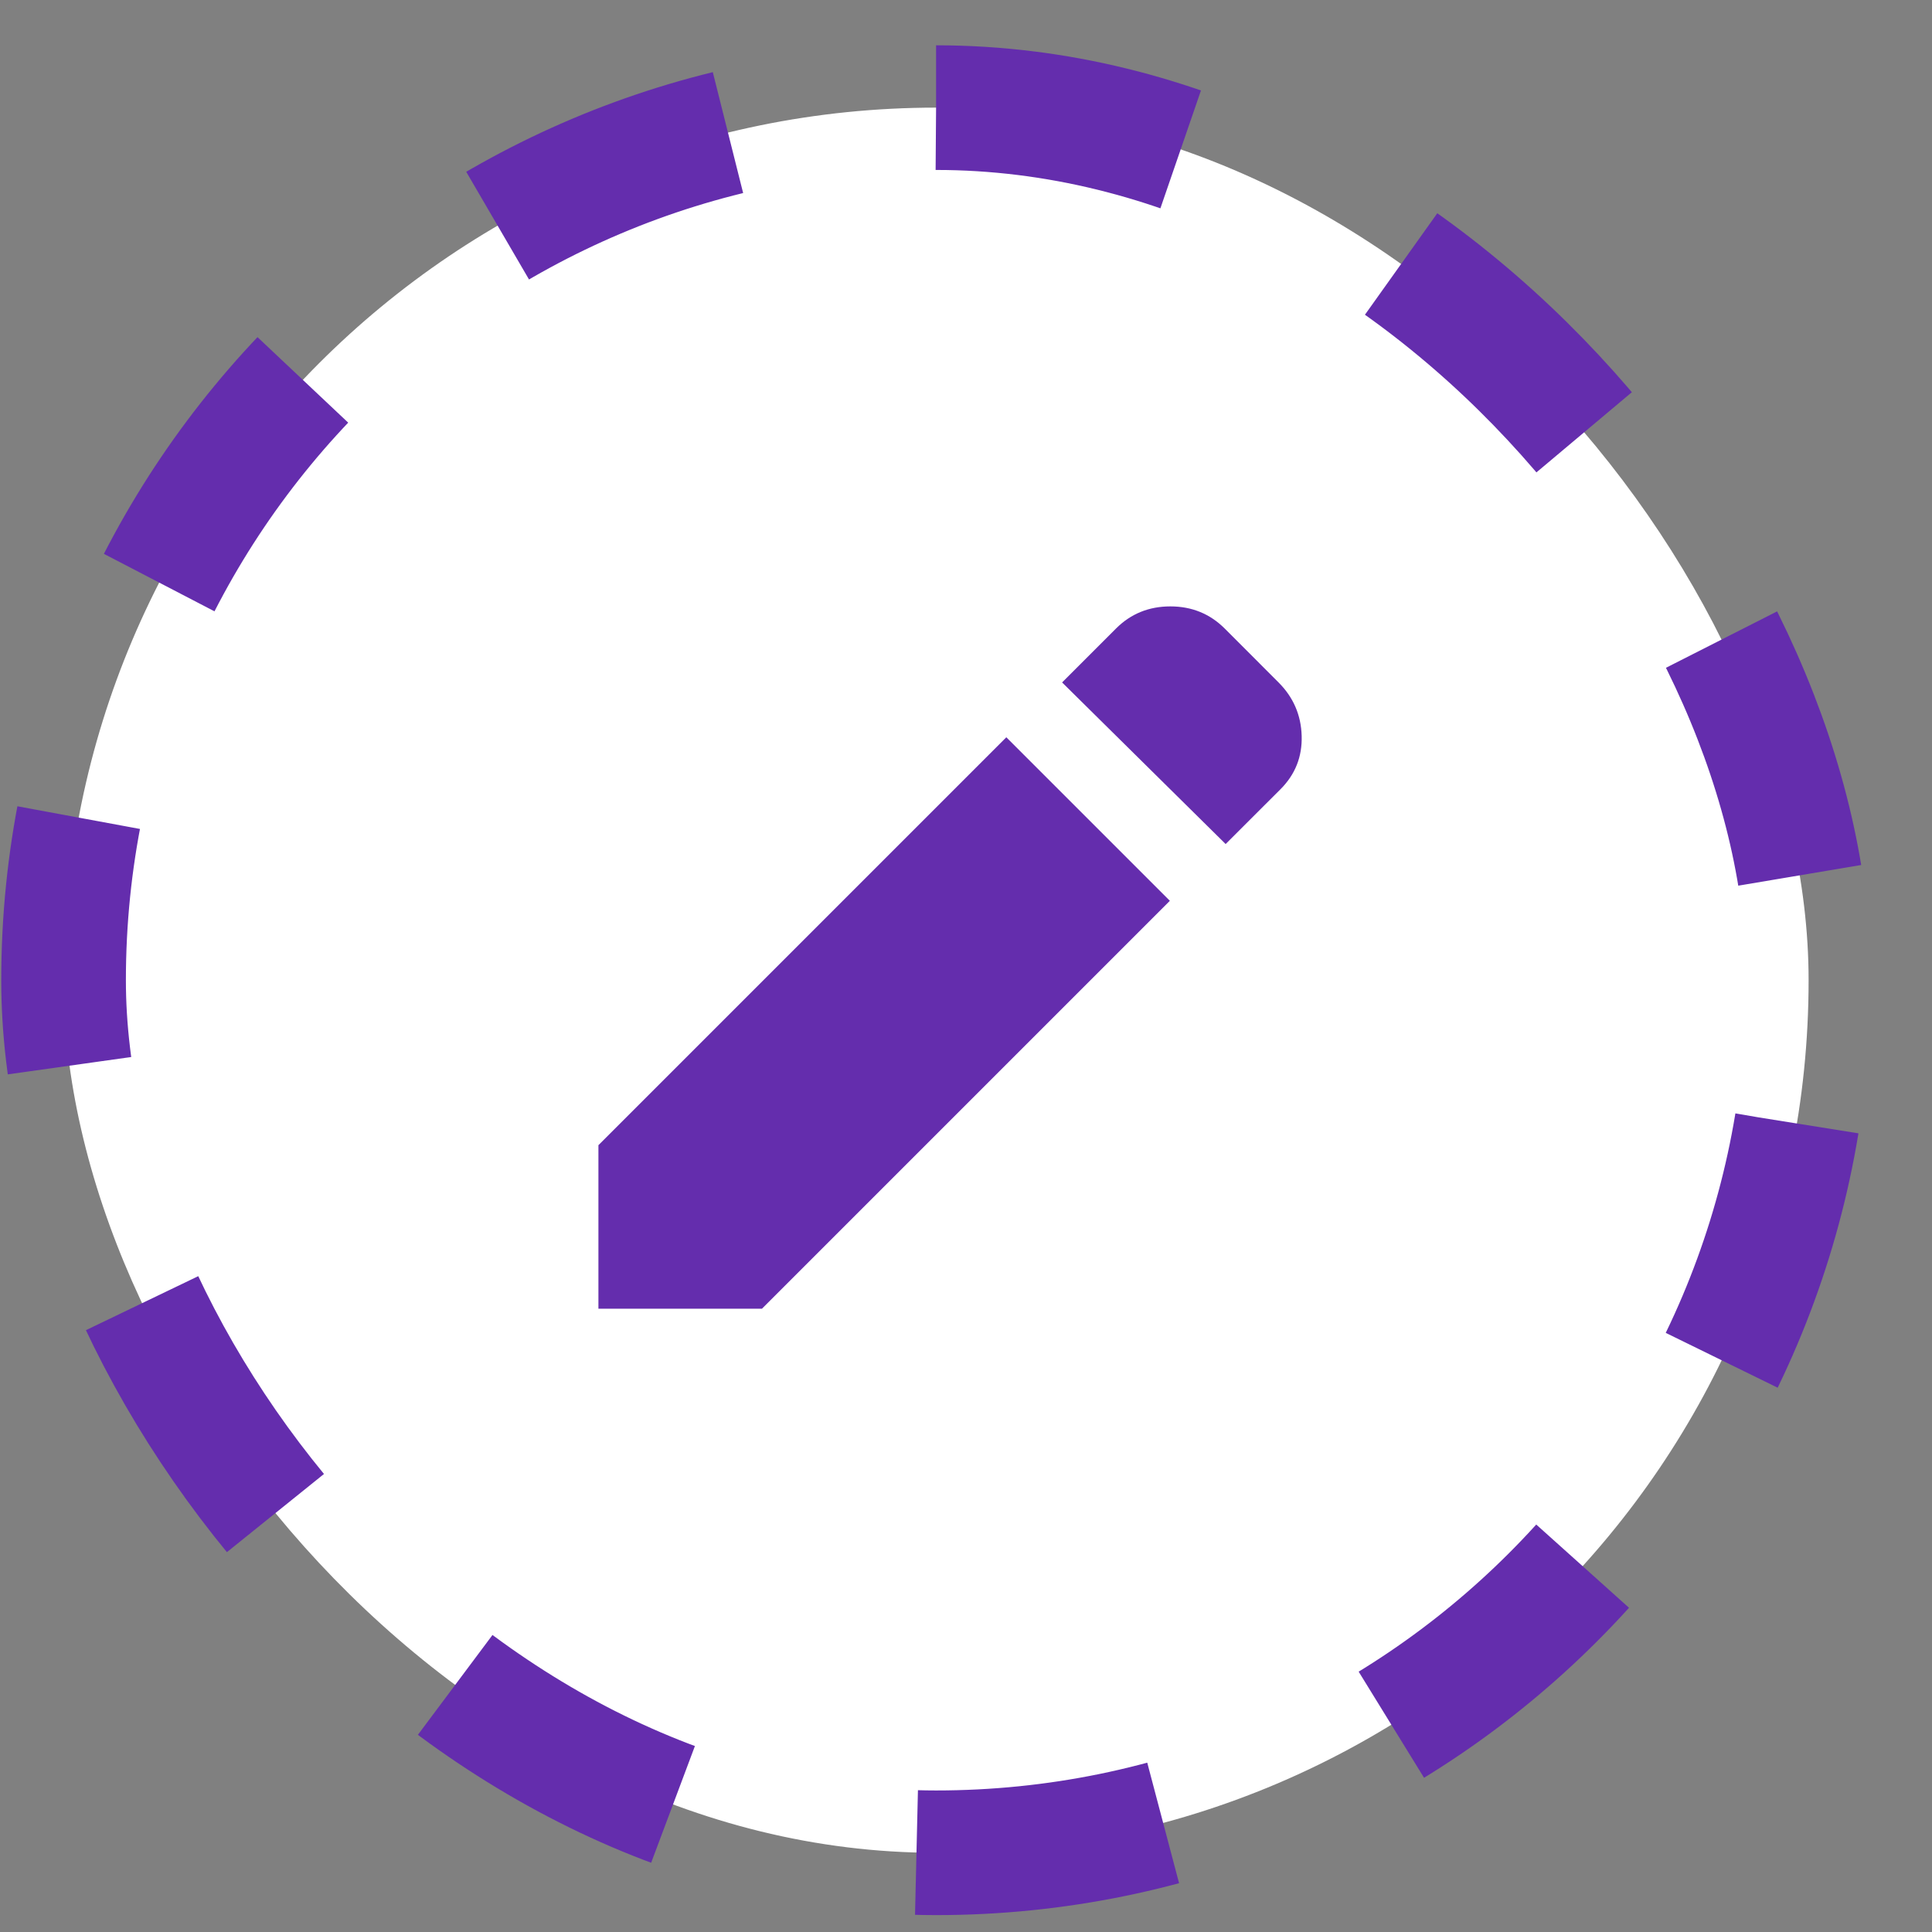 <svg width="31" height="31" viewBox="0 0 31 31" fill="none" xmlns="http://www.w3.org/2000/svg">
<rect x="0" y="0" width="31" height="31" fill="#808080" stroke="none"/>
<rect x="1.02" y="1.727" width="28" height="28.002" rx="14" fill="white" stroke="#642DAD" stroke-width="2" stroke-dasharray="4 4"/>
<path d="M19.666 13.543L17.042 10.95L17.907 10.085C18.143 9.849 18.434 9.73 18.779 9.73C19.124 9.73 19.414 9.849 19.651 10.085L20.515 10.95C20.752 11.187 20.876 11.472 20.886 11.807C20.896 12.141 20.783 12.427 20.546 12.664L19.666 13.543ZM18.771 14.454L12.226 20.999H9.602V18.375L16.147 11.83L18.771 14.454Z" fill="#642DAD"/>
</svg>
